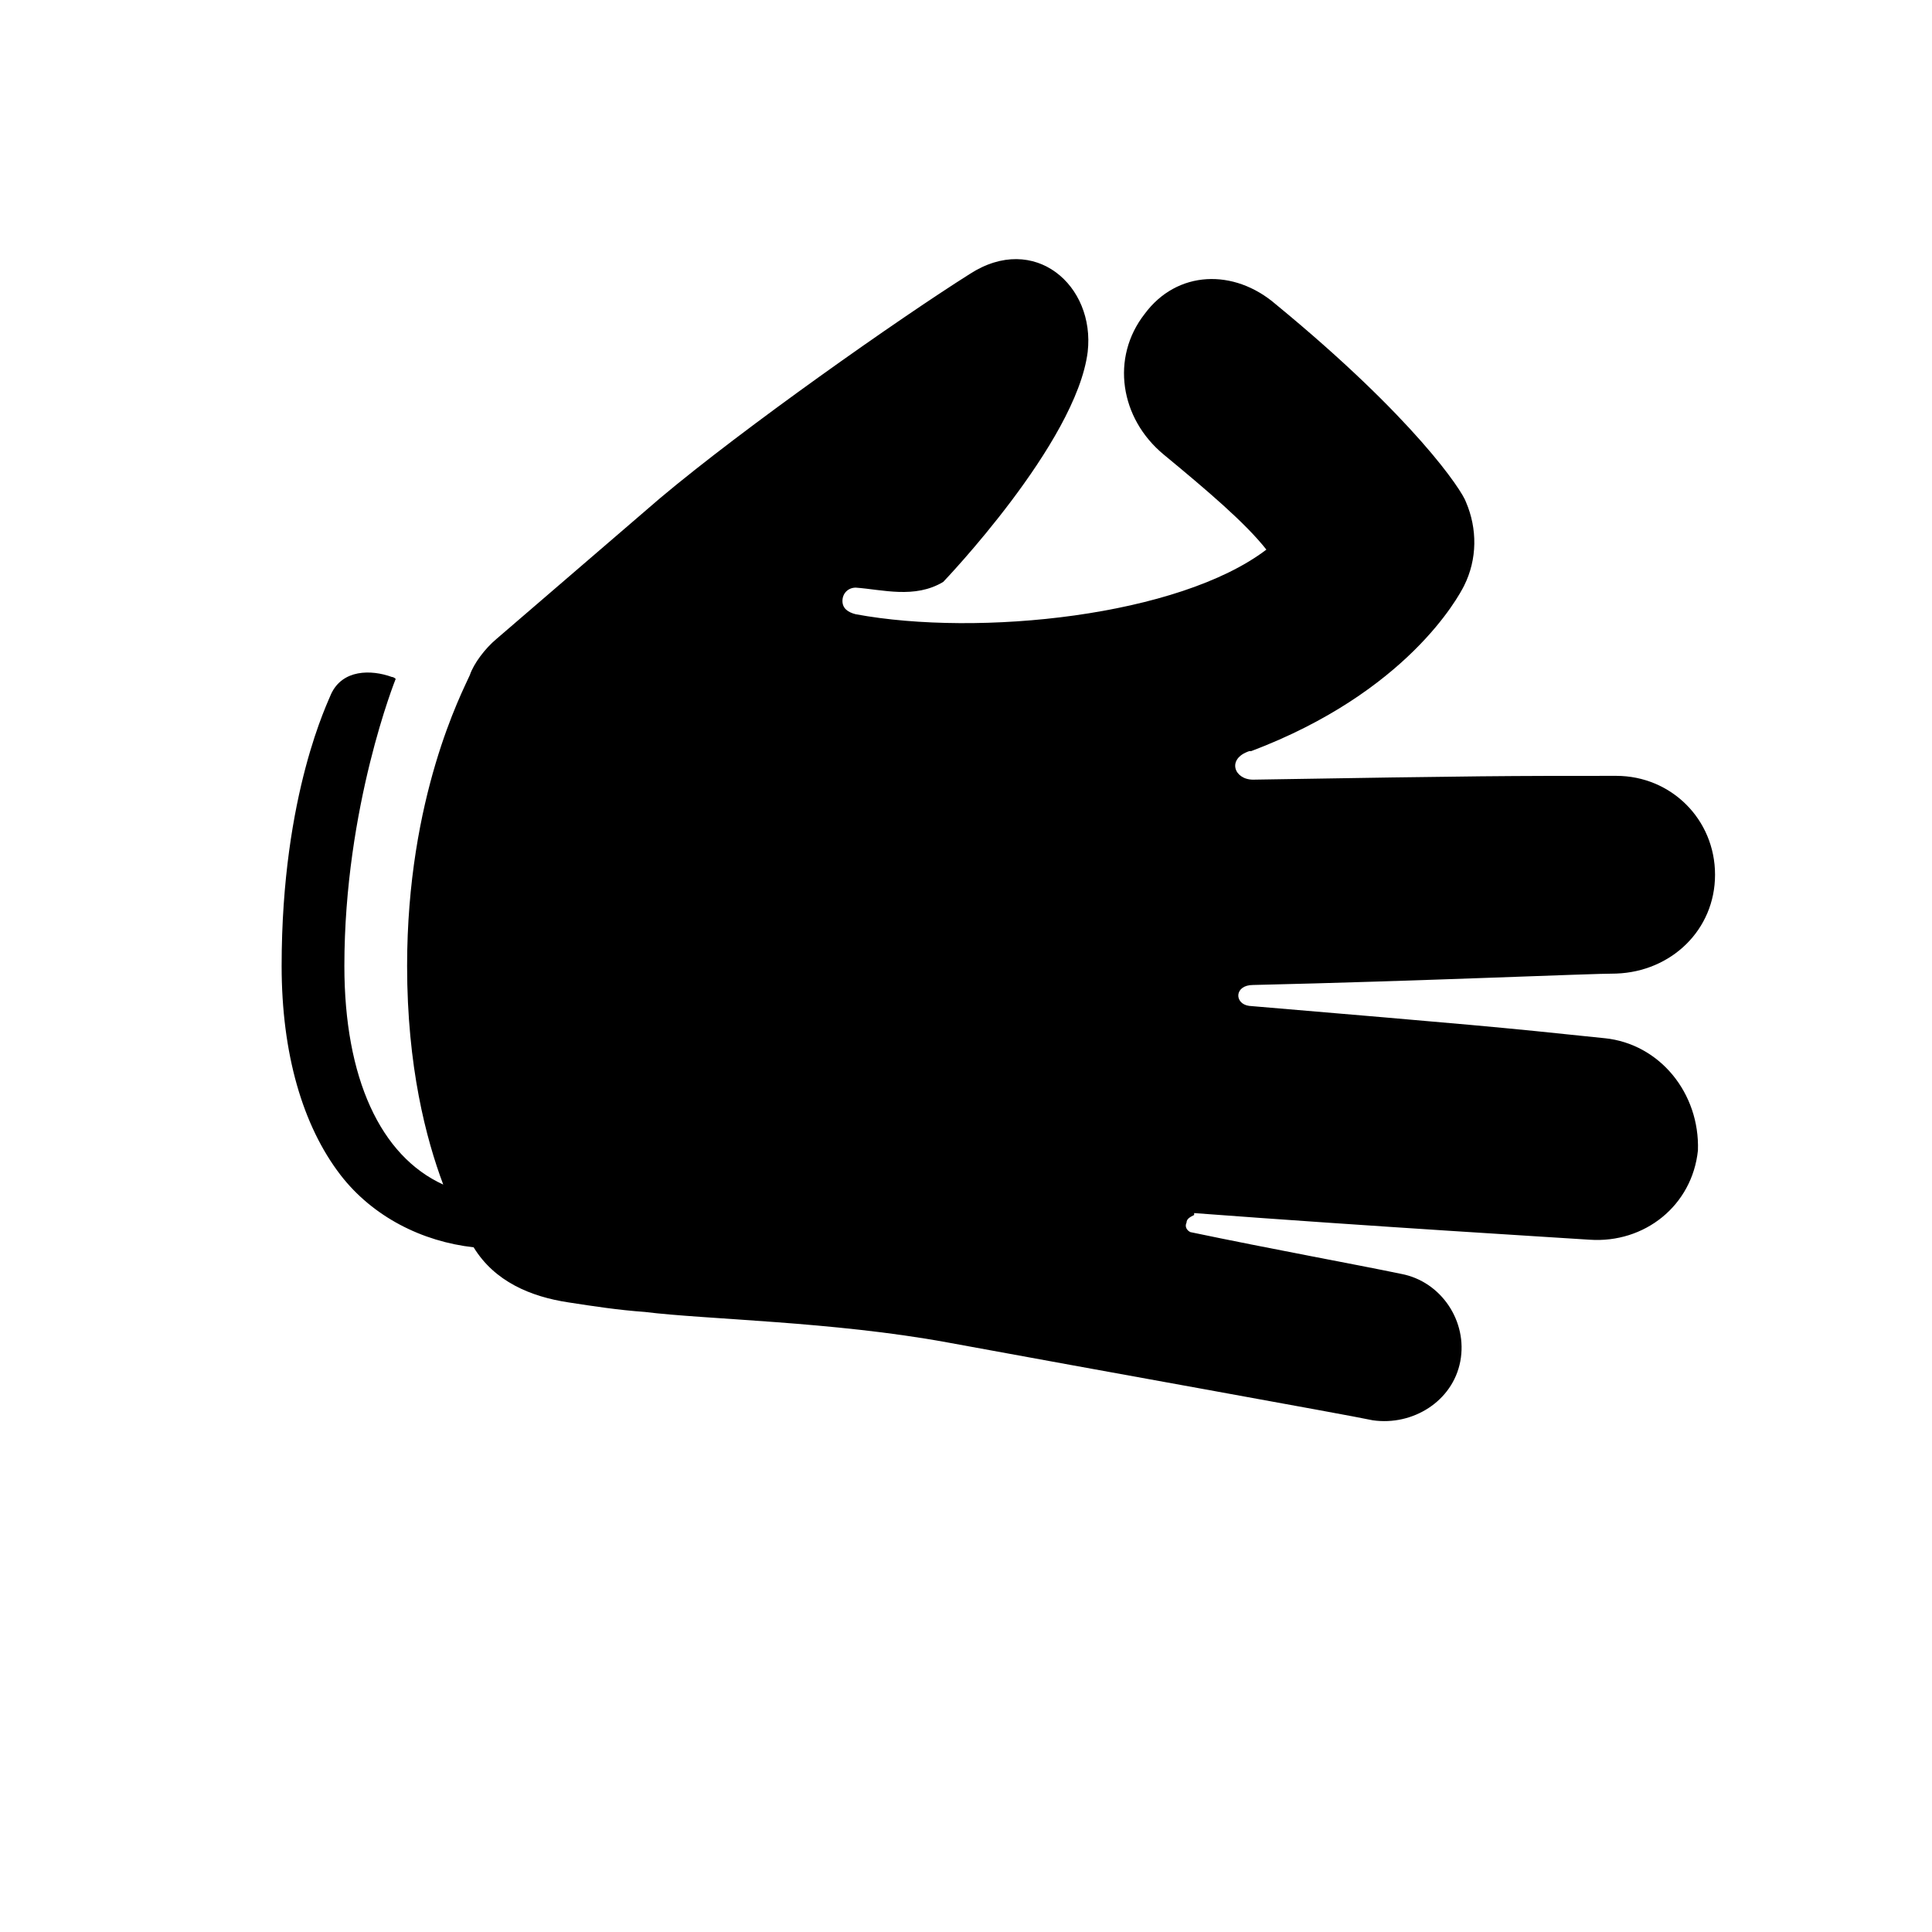 <?xml version="1.0" encoding="UTF-8"?>
<!-- Uploaded to: SVG Repo, www.svgrepo.com, Generator: SVG Repo Mixer Tools -->
<svg fill="#000000" width="800px" height="800px" version="1.1" viewBox="144 144 512 512" xmlns="http://www.w3.org/2000/svg">
 <path d="m569.28 419.14c-28.719-3.023-34.762-3.527-94.211-8.566-4.031-0.504-4.031-5.543 1.008-5.543 43.832-1.008 89.176-3.023 96.227-3.023 14.609-0.504 26.199-11.586 26.199-26.199 0-14.609-11.586-26.199-26.199-26.199-29.223 0-34.762 0-96.227 1.008-5.039 0-7.055-5.543-1.008-7.559h0.504c41.312-15.617 54.914-40.809 56.426-43.832 3.527-7.055 3.527-15.113 0.504-22.168-1.008-3.023-13.602-22.168-50.383-52.395-11.082-9.574-26.199-9.07-34.762 2.519-9.07 11.586-6.551 27.711 5.039 37.281 11.586 9.574 21.664 18.137 27.207 25.191-23.176 17.633-76.074 23.176-108.82 17.129-2.016-0.504-3.527-1.512-3.527-3.527s1.512-3.527 3.527-3.527c7.055 0.504 15.617 3.023 23.176-1.512 0 0 35.266-36.777 38.289-60.961 2.016-17.633-14.105-31.738-31.234-20.656-19.145 12.09-59.953 40.809-82.121 59.449-28.719 24.688-43.328 37.281-43.328 37.281-3.023 2.519-6.047 6.551-7.055 9.574-2.016 4.535-16.625 32.242-16.625 77.082 0 26.703 5.039 45.848 9.574 57.938-16.625-7.559-26.199-28.215-26.199-57.938 0-42.32 13.602-76.074 13.602-76.074s-0.504-0.504-1.008-0.504c-5.543-2.016-13.098-2.016-16.121 4.535-0.504 1.512-13.098 26.199-13.098 72.043 0 23.176 5.543 42.32 15.617 55.418 8.566 11.082 21.664 17.633 35.266 19.145 5.543 9.07 15.113 13.098 25.191 14.609 6.551 1.008 13.098 2.016 20.152 2.519 16.121 2.016 49.879 2.519 80.105 8.062 38.289 7.055 105.8 19.145 112.85 20.656 10.578 1.512 21.16-5.039 23.176-15.617s-5.039-21.16-15.617-23.176c-12.09-2.519-34.258-6.551-55.922-11.082-1.008-0.504-1.512-1.512-1.008-2.519 0-1.008 1.008-1.512 2.016-2.016v-0.504c46.855 3.527 97.234 6.551 104.79 7.055 14.609 1.008 27.207-9.07 28.719-23.68 0.5-15.109-10.078-28.207-24.691-29.719z"/>
</svg>